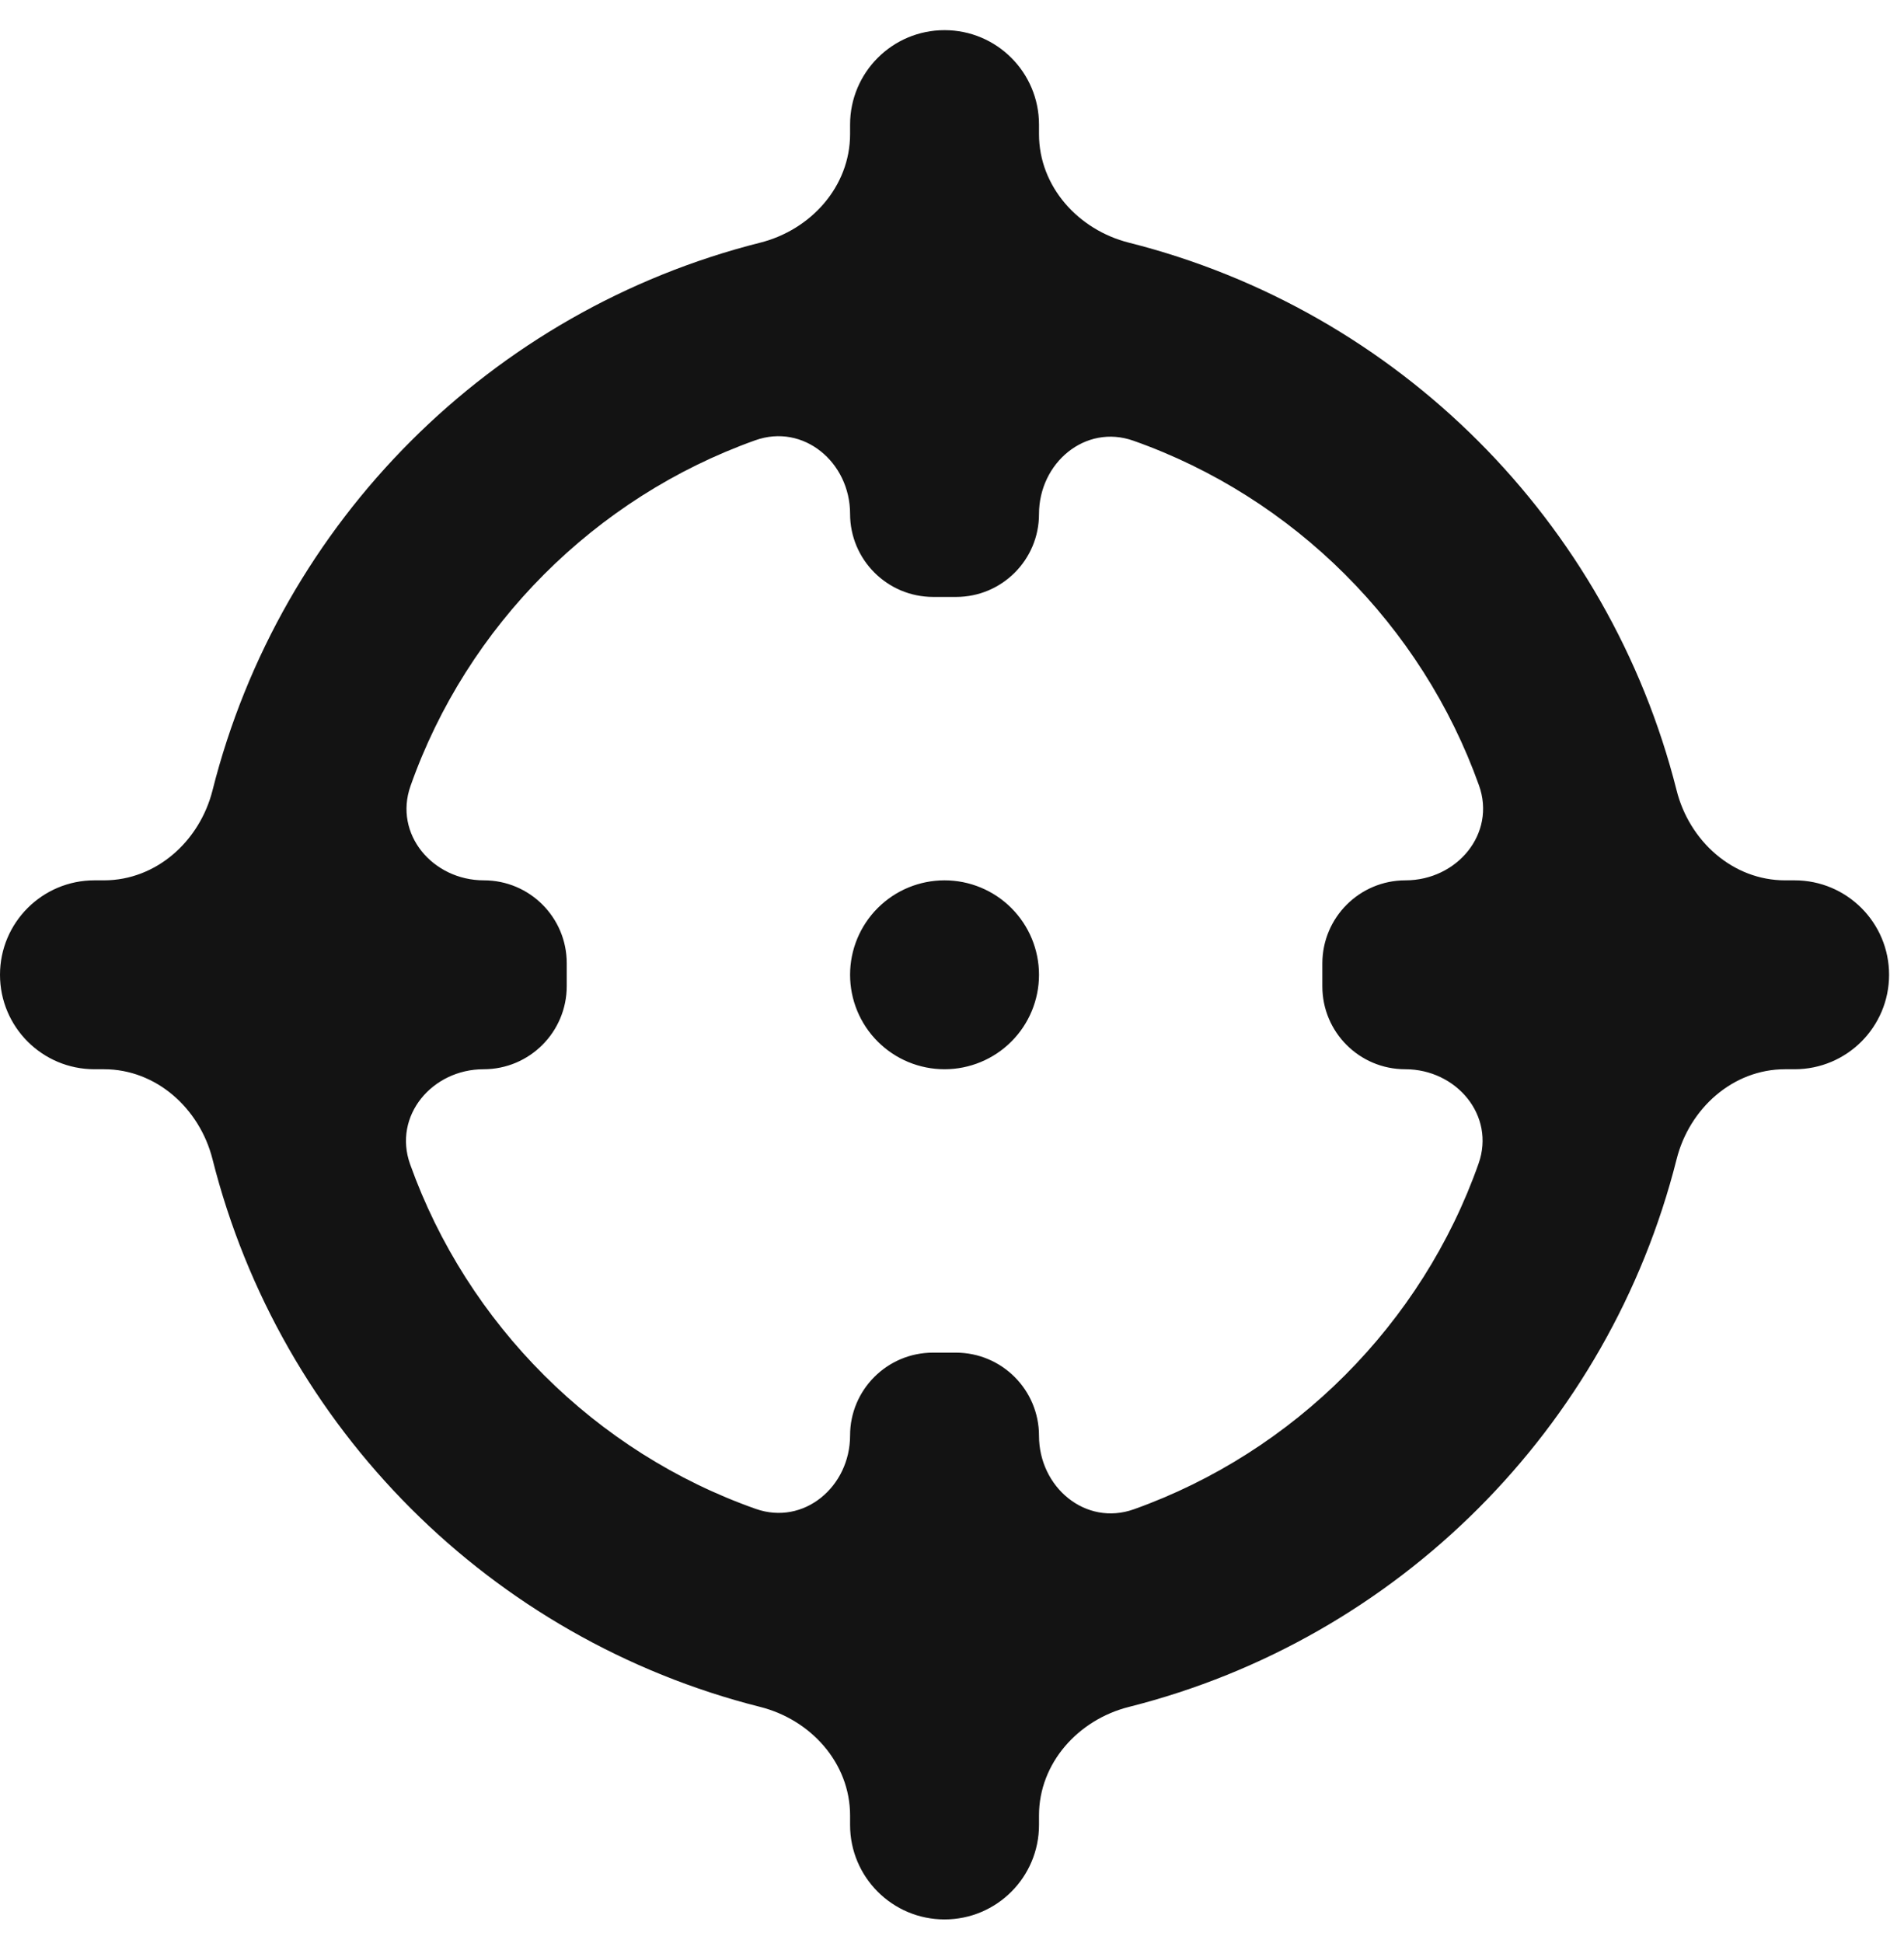 <svg width="49" height="50" viewBox="0 0 49 50" fill="none" xmlns="http://www.w3.org/2000/svg">
<path d="M24.308 0.776C22.966 0.776 21.877 1.865 21.877 3.207V3.451C21.877 4.799 20.869 5.916 19.562 6.245C12.639 7.991 7.215 13.415 5.469 20.339C5.139 21.645 4.022 22.654 2.675 22.654H2.431C1.088 22.654 0 23.742 0 25.084C0 26.427 1.088 27.515 2.431 27.515H2.675C4.022 27.515 5.139 28.524 5.469 29.83C7.215 36.754 12.639 42.178 19.562 43.924C20.869 44.253 21.877 45.37 21.877 46.718V46.962C21.877 48.304 22.966 49.393 24.308 49.393C25.651 49.393 26.739 48.304 26.739 46.962V46.718C26.739 45.37 27.748 44.253 29.054 43.924C35.977 42.178 41.402 36.754 43.148 29.83C43.477 28.524 44.594 27.515 45.941 27.515H46.185C47.528 27.515 48.616 26.427 48.616 25.084C48.616 23.742 47.528 22.654 46.185 22.654H45.941C44.594 22.654 43.477 21.645 43.148 20.339C41.402 13.415 35.977 7.991 29.054 6.245C27.748 5.916 26.739 4.799 26.739 3.451V3.207C26.739 1.865 25.651 0.776 24.308 0.776ZM19.434 11.331C20.679 10.886 21.877 11.899 21.877 13.222C21.877 14.404 22.835 15.361 24.016 15.361H24.607C25.784 15.361 26.739 14.407 26.739 13.229C26.739 11.914 27.928 10.903 29.168 11.341C33.292 12.796 36.589 16.088 38.062 20.21C38.507 21.456 37.493 22.654 36.17 22.654C34.989 22.654 34.031 23.611 34.031 24.793V25.383C34.031 26.561 34.986 27.515 36.164 27.515C37.479 27.515 38.489 28.704 38.051 29.944C36.596 34.069 33.305 37.366 29.183 38.838C27.937 39.283 26.739 38.27 26.739 36.947C26.739 35.765 25.781 34.808 24.6 34.808H24.01C22.832 34.808 21.877 35.763 21.877 36.94C21.877 38.255 20.689 39.266 19.448 38.828C15.324 37.373 12.027 34.081 10.554 29.959C10.109 28.713 11.123 27.515 12.446 27.515C13.627 27.515 14.585 26.558 14.585 25.376V24.786C14.585 23.608 13.63 22.654 12.453 22.654C11.137 22.654 10.127 21.465 10.565 20.225C12.02 16.1 15.312 12.803 19.434 11.331ZM24.308 22.654C23.663 22.654 23.045 22.91 22.589 23.366C22.133 23.822 21.877 24.44 21.877 25.084C21.877 25.729 22.133 26.348 22.589 26.803C23.045 27.259 23.663 27.515 24.308 27.515C24.953 27.515 25.571 27.259 26.027 26.803C26.483 26.348 26.739 25.729 26.739 25.084C26.739 24.44 26.483 23.822 26.027 23.366C25.571 22.91 24.953 22.654 24.308 22.654Z" fill="#131313"/>
</svg>
